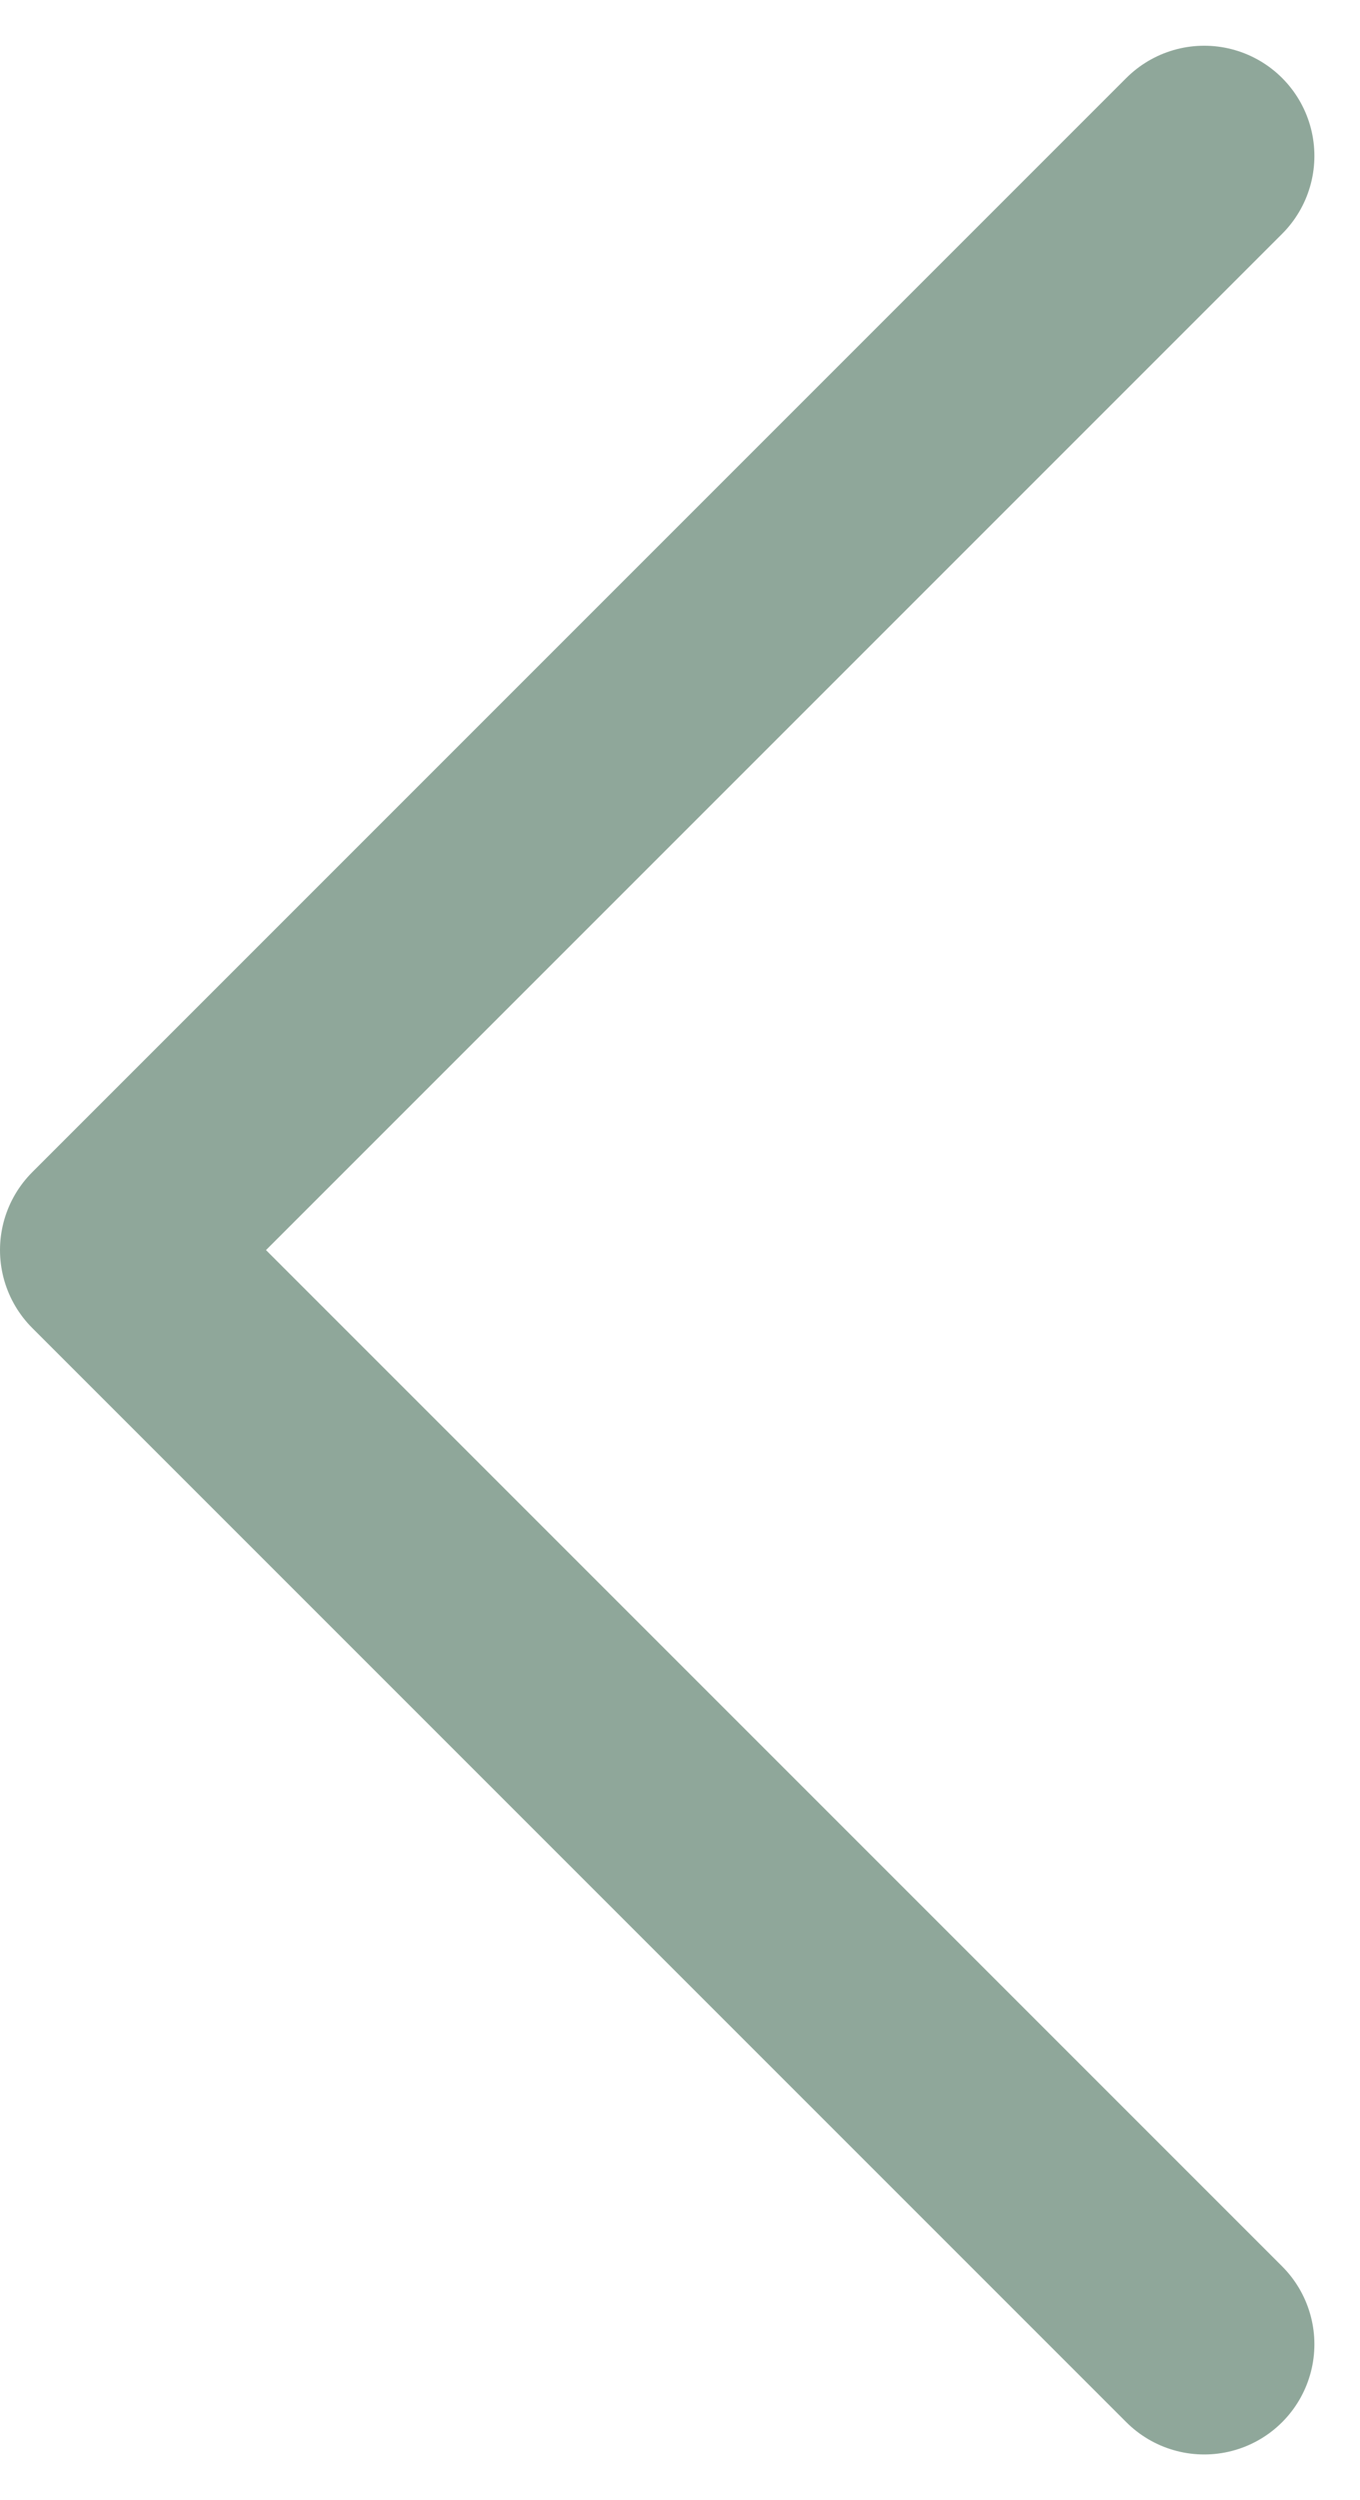 <svg xmlns="http://www.w3.org/2000/svg" width="12.344" height="22.688" viewBox="0 0 12.344 22.688">
  <path id="Caminho_1482" data-name="Caminho 1482" d="M-10925.131,18935.936l-9.93,9.93,9.93,9.93" transform="translate(10936.061 -18934.521)" fill="none" stroke="#003719" stroke-linecap="round" stroke-linejoin="round" stroke-width="2" opacity="0.44"/>
</svg>
